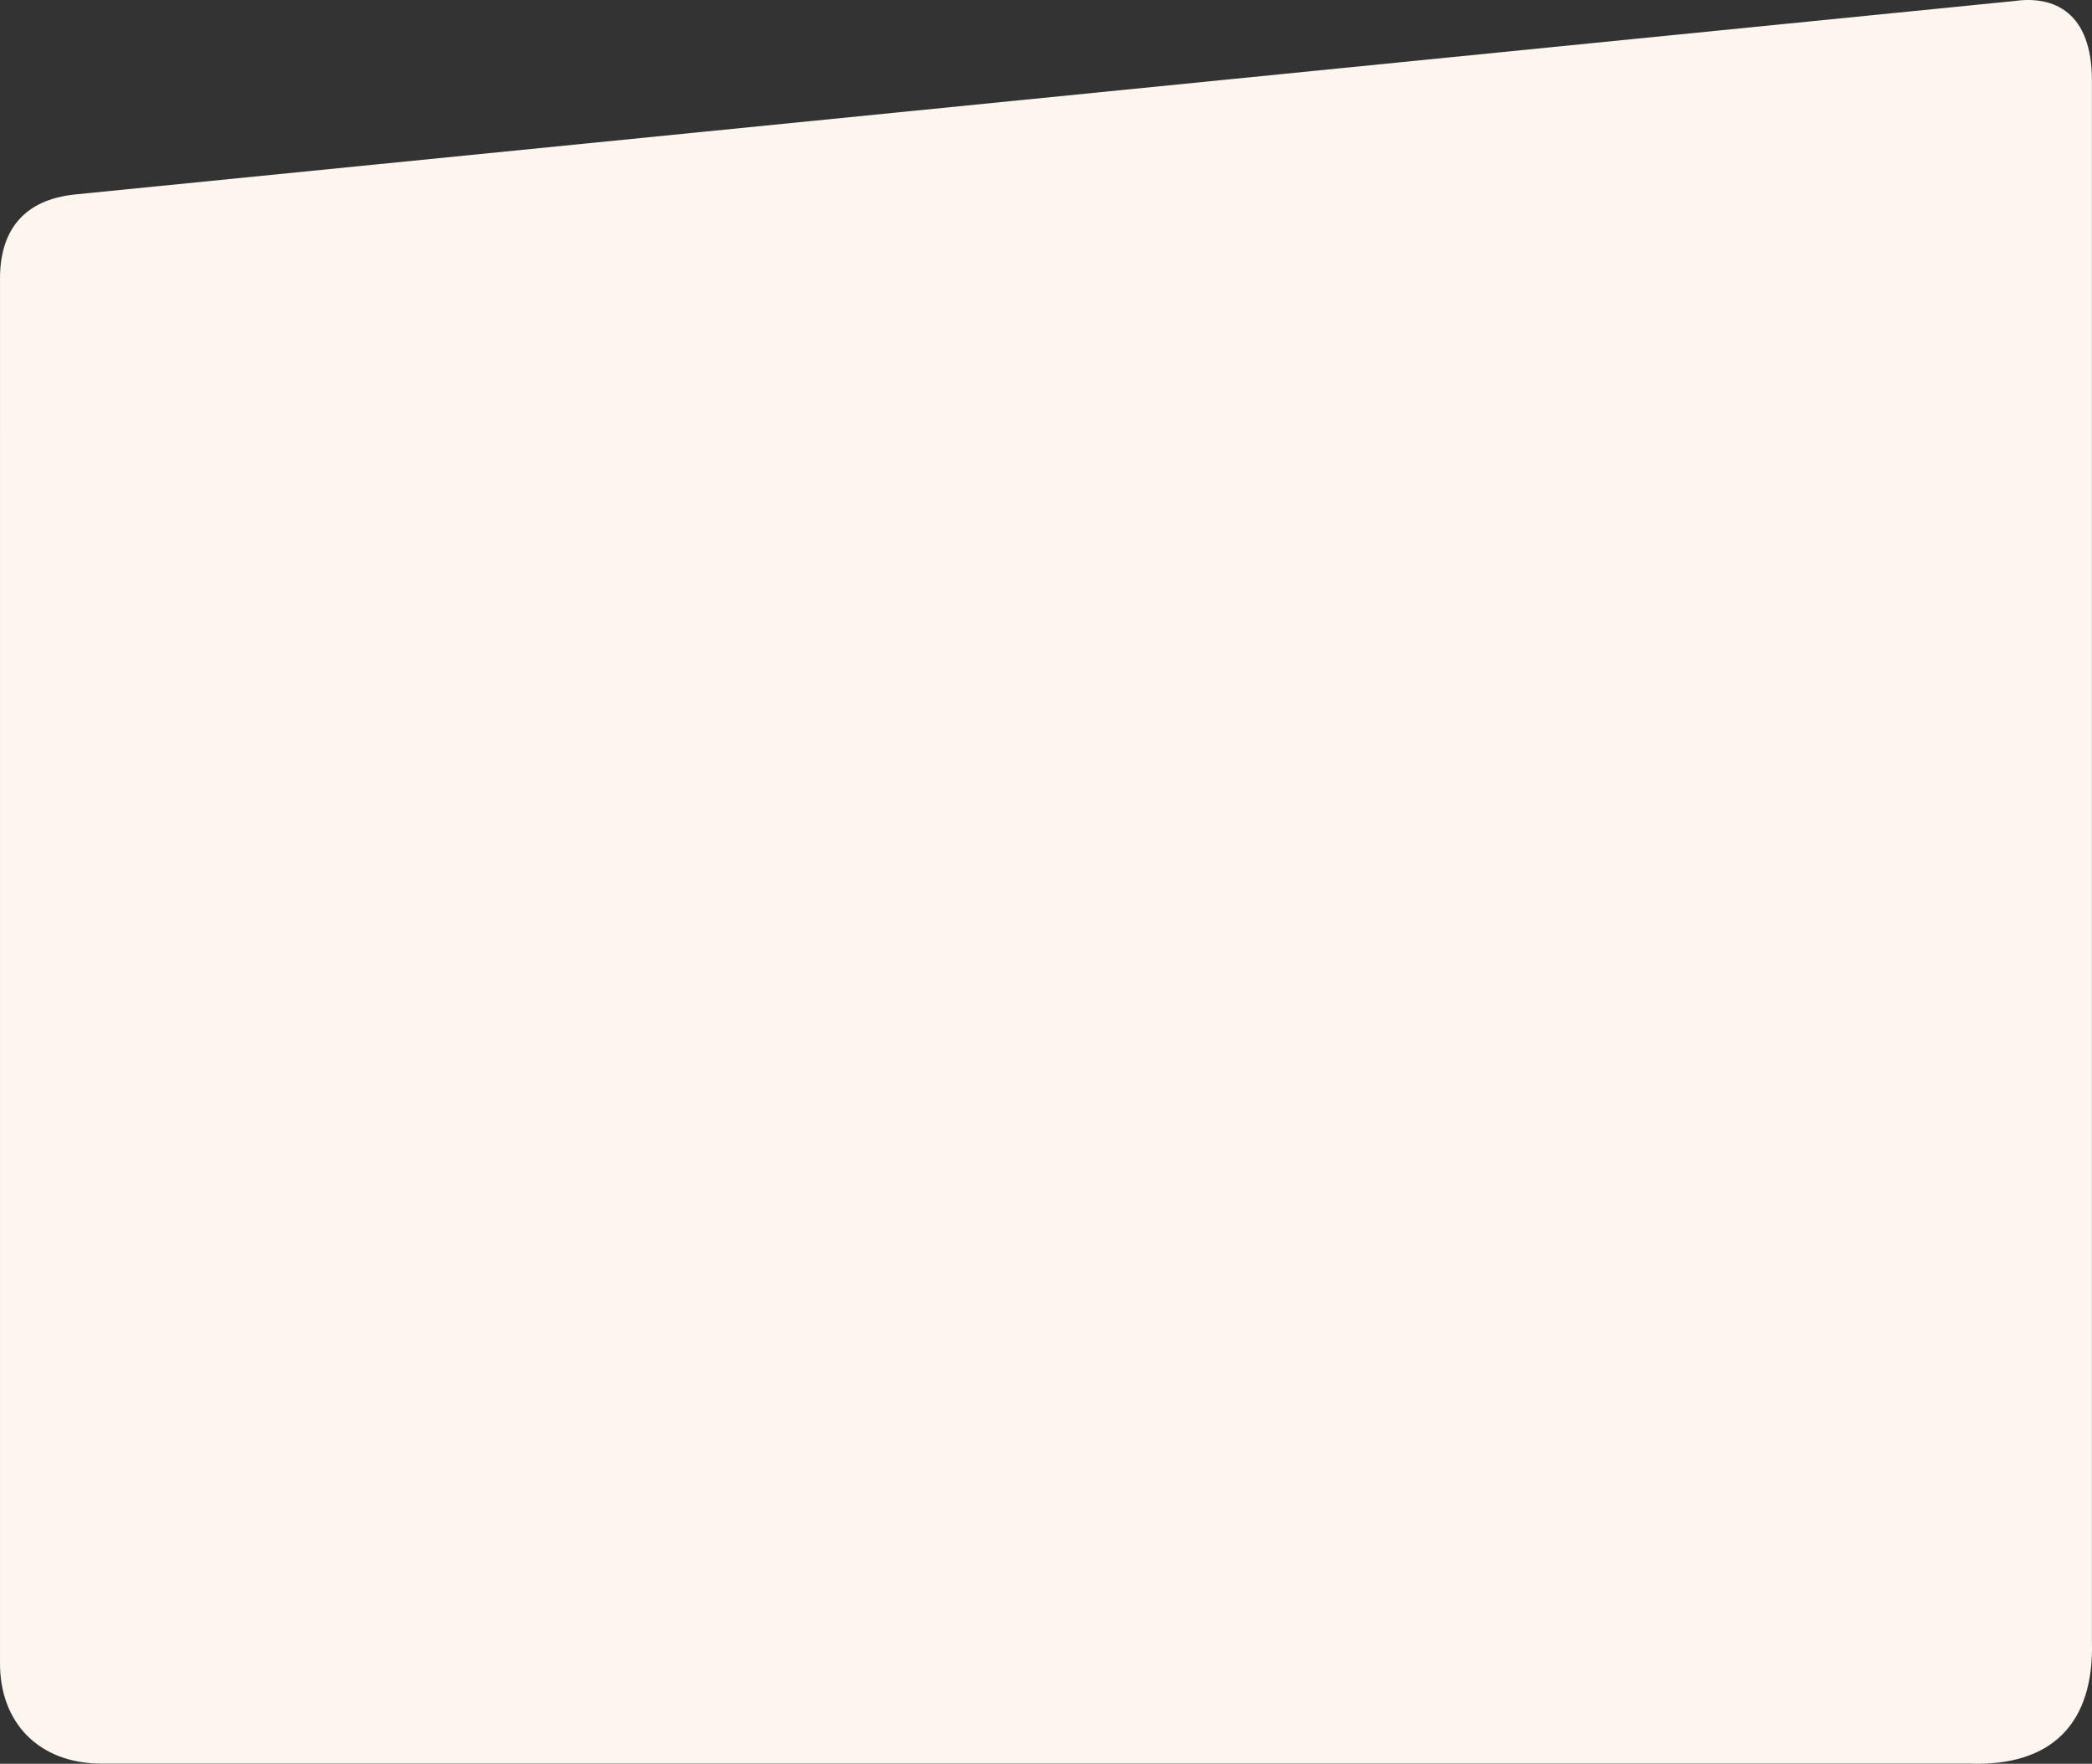 <?xml version="1.0" encoding="UTF-8"?> <svg xmlns="http://www.w3.org/2000/svg" xmlns:xlink="http://www.w3.org/1999/xlink" xmlns:xodm="http://www.corel.com/coreldraw/odm/2003" xml:space="preserve" width="169.728mm" height="143.096mm" version="1.1" style="shape-rendering:geometricPrecision; text-rendering:geometricPrecision; image-rendering:optimizeQuality; fill-rule:evenodd; clip-rule:evenodd" viewBox="0 0 1304.84 1100.09"><rect x="0" y="0" width="1304.84" height="1100.09" fill="#333333" stroke="none"/> <defs> <style type="text/css"> .fil0 {fill:#FCF6EE} </style> </defs> <g id="Слой_x0020_1">  <path class="fil0" d="M0.01 268.66c0,-65.91 0,-71.84 0,-95.07 0,-28.97 13.98,-49.04 47.08,-52.34 813.24,-81.11 1209.63,-120.65 1209.63,-120.65 24.63,-3.45 48.07,7.29 48.07,49.46 0,224.8 0,337.2 0,337.2 0,423.18 0,635.38 0,636.61 1.42,51.2 -25.12,77.94 -76.36,76.14 -599.66,0 -899.76,0 -900.3,0 -176.36,0 -264.55,0 -264.55,0 -39.08,0.05 -64.02,-25.31 -63.57,-63.57 0,-268.05 0,-402.07 0,-402.07l0 -365.71z"></path> </g> </svg> 